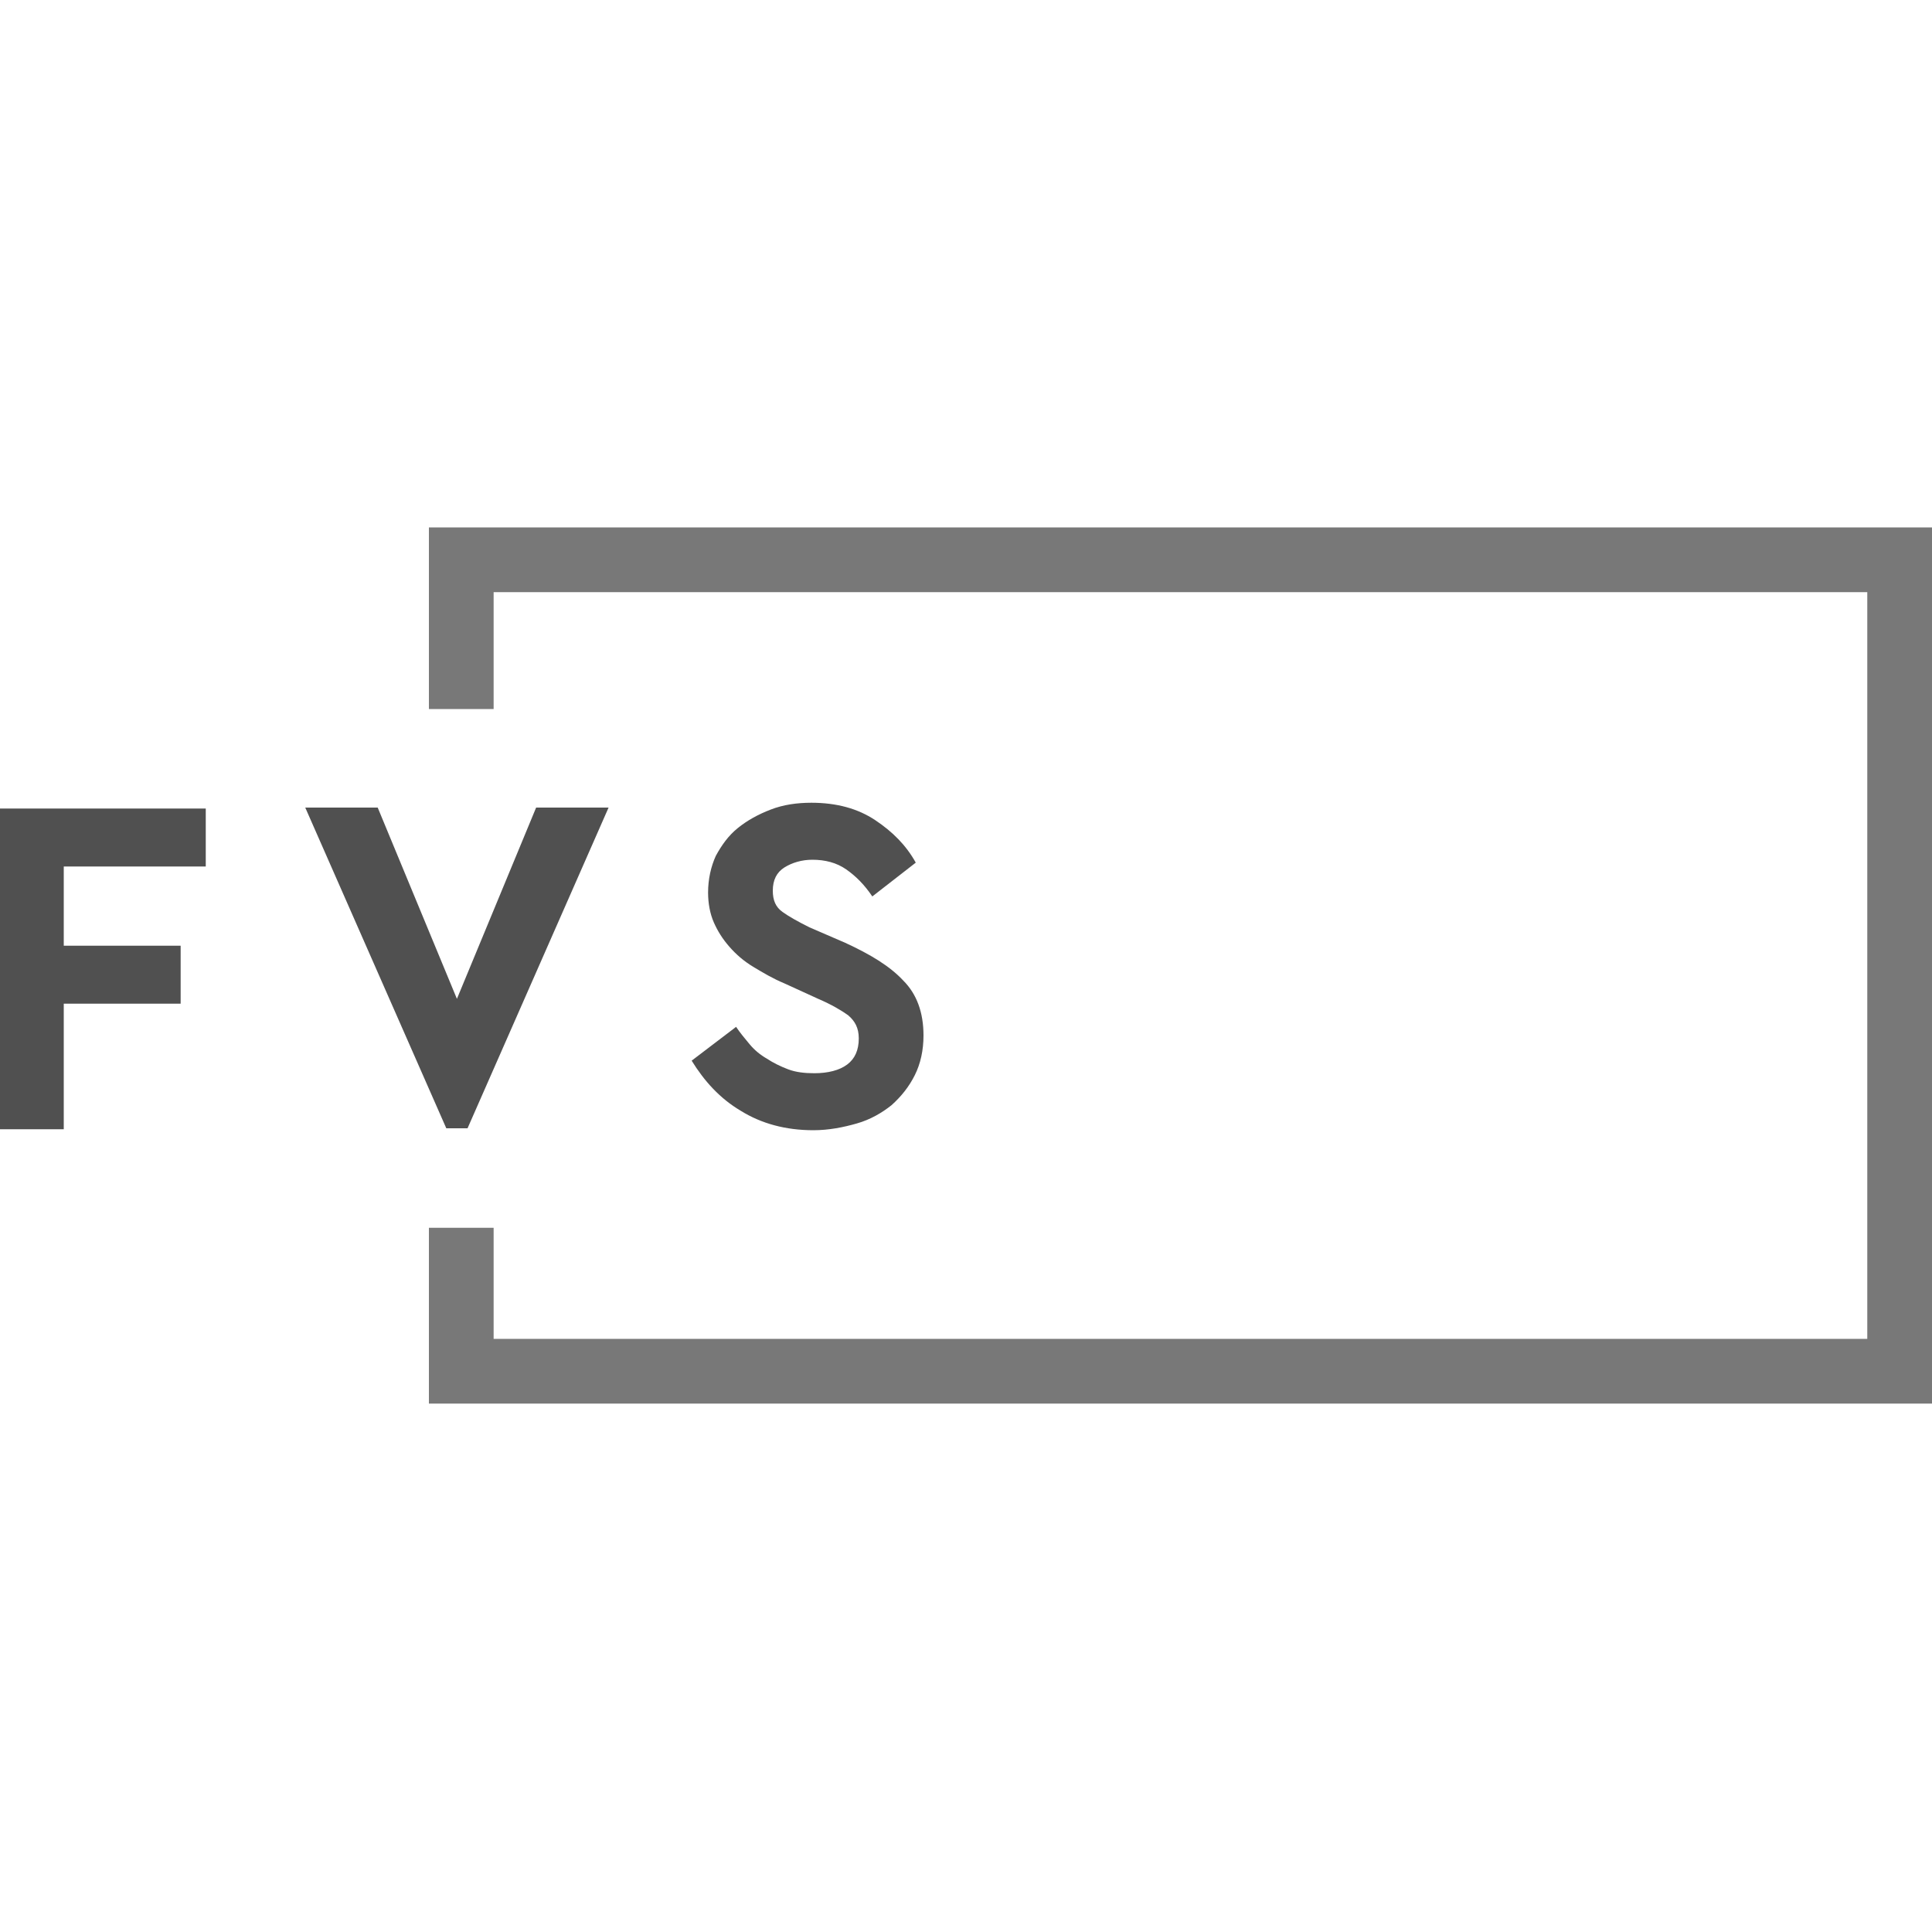 <?xml version="1.0" encoding="utf-8"?>
<!-- Generator: Adobe Illustrator 19.0.0, SVG Export Plug-In . SVG Version: 6.00 Build 0)  -->
<svg version="1.1" id="Layer_1" xmlns="http://www.w3.org/2000/svg" xmlns:xlink="http://www.w3.org/1999/xlink" x="0px" y="0px"
	 viewBox="-902 1317.7 200 200" style="enable-background:new -902 1317.7 200 200;" xml:space="preserve">
<style type="text/css">
	.st0{fill:#787878;}
	.st1{fill:#505050;}
</style>
<g>
	<g>
		<polygon class="st0" points="-857.6,1372.3 -857.6,1391.1 -850.9,1391.1 -850.9,1379 -708.7,1379 -708.7,1456.3 -850.9,1456.3 
			-850.9,1444.8 -857.6,1444.8 -857.6,1463 -702,1463 -702,1372.3 		"/>
	</g>
	<g>
		<g>
			<g>
				<path class="st1" d="M-880.6,1407.4h-14.8v8.2h12.1v6h-12.1v13h-6.7v-33.2h21.4V1407.4z"/>
			</g>
		</g>
		<g>
			<g>
				<path class="st1" d="M-853.6,1434.5h-2.2l-14.6-33.2h7.5l8.2,19.8l8.2-19.8h7.5L-853.6,1434.5z"/>
			</g>
		</g>
		<g>
			<g>
				<path class="st1" d="M-818,1400.8c2.6,0,4.8,0.6,6.6,1.8c1.8,1.2,3.2,2.6,4.2,4.4l-4.5,3.5c-0.8-1.2-1.7-2.1-2.7-2.8
					c-1-0.7-2.2-1-3.5-1c-1.1,0-2.1,0.3-2.9,0.8c-0.8,0.5-1.2,1.3-1.2,2.4c0,1,0.3,1.7,1,2.2c0.7,0.5,1.6,1,2.8,1.6l3.7,1.6
					c2.6,1.2,4.6,2.4,6,3.9c1.4,1.4,2.1,3.3,2.1,5.7c0,1.5-0.3,2.9-0.9,4.1c-0.6,1.2-1.4,2.2-2.4,3.1c-1,0.8-2.2,1.5-3.6,1.9
					c-1.4,0.4-2.9,0.7-4.5,0.7c-2.9,0-5.4-0.7-7.5-2c-2.2-1.3-3.8-3.1-5.1-5.2l4.6-3.5c0.4,0.6,0.9,1.2,1.4,1.8
					c0.5,0.6,1.1,1.1,1.8,1.5c0.6,0.4,1.4,0.8,2.2,1.1c0.8,0.3,1.7,0.4,2.7,0.4c1.4,0,2.6-0.3,3.4-0.9c0.8-0.6,1.2-1.5,1.2-2.7
					c0-1.1-0.4-1.8-1.1-2.4c-0.7-0.5-1.7-1.1-3.1-1.7l-3.5-1.6c-1.2-0.5-2.2-1.1-3.2-1.7c-1-0.6-1.8-1.3-2.5-2.1
					c-0.7-0.8-1.2-1.6-1.6-2.5c-0.4-0.9-0.6-2-0.6-3.1c0-1.4,0.3-2.7,0.8-3.8c0.6-1.1,1.3-2.1,2.3-2.9c1-0.8,2.1-1.4,3.4-1.9
					C-820.9,1401-819.5,1400.8-818,1400.8z"/>
			</g>
		</g>
	</g>
</g>
</svg>
